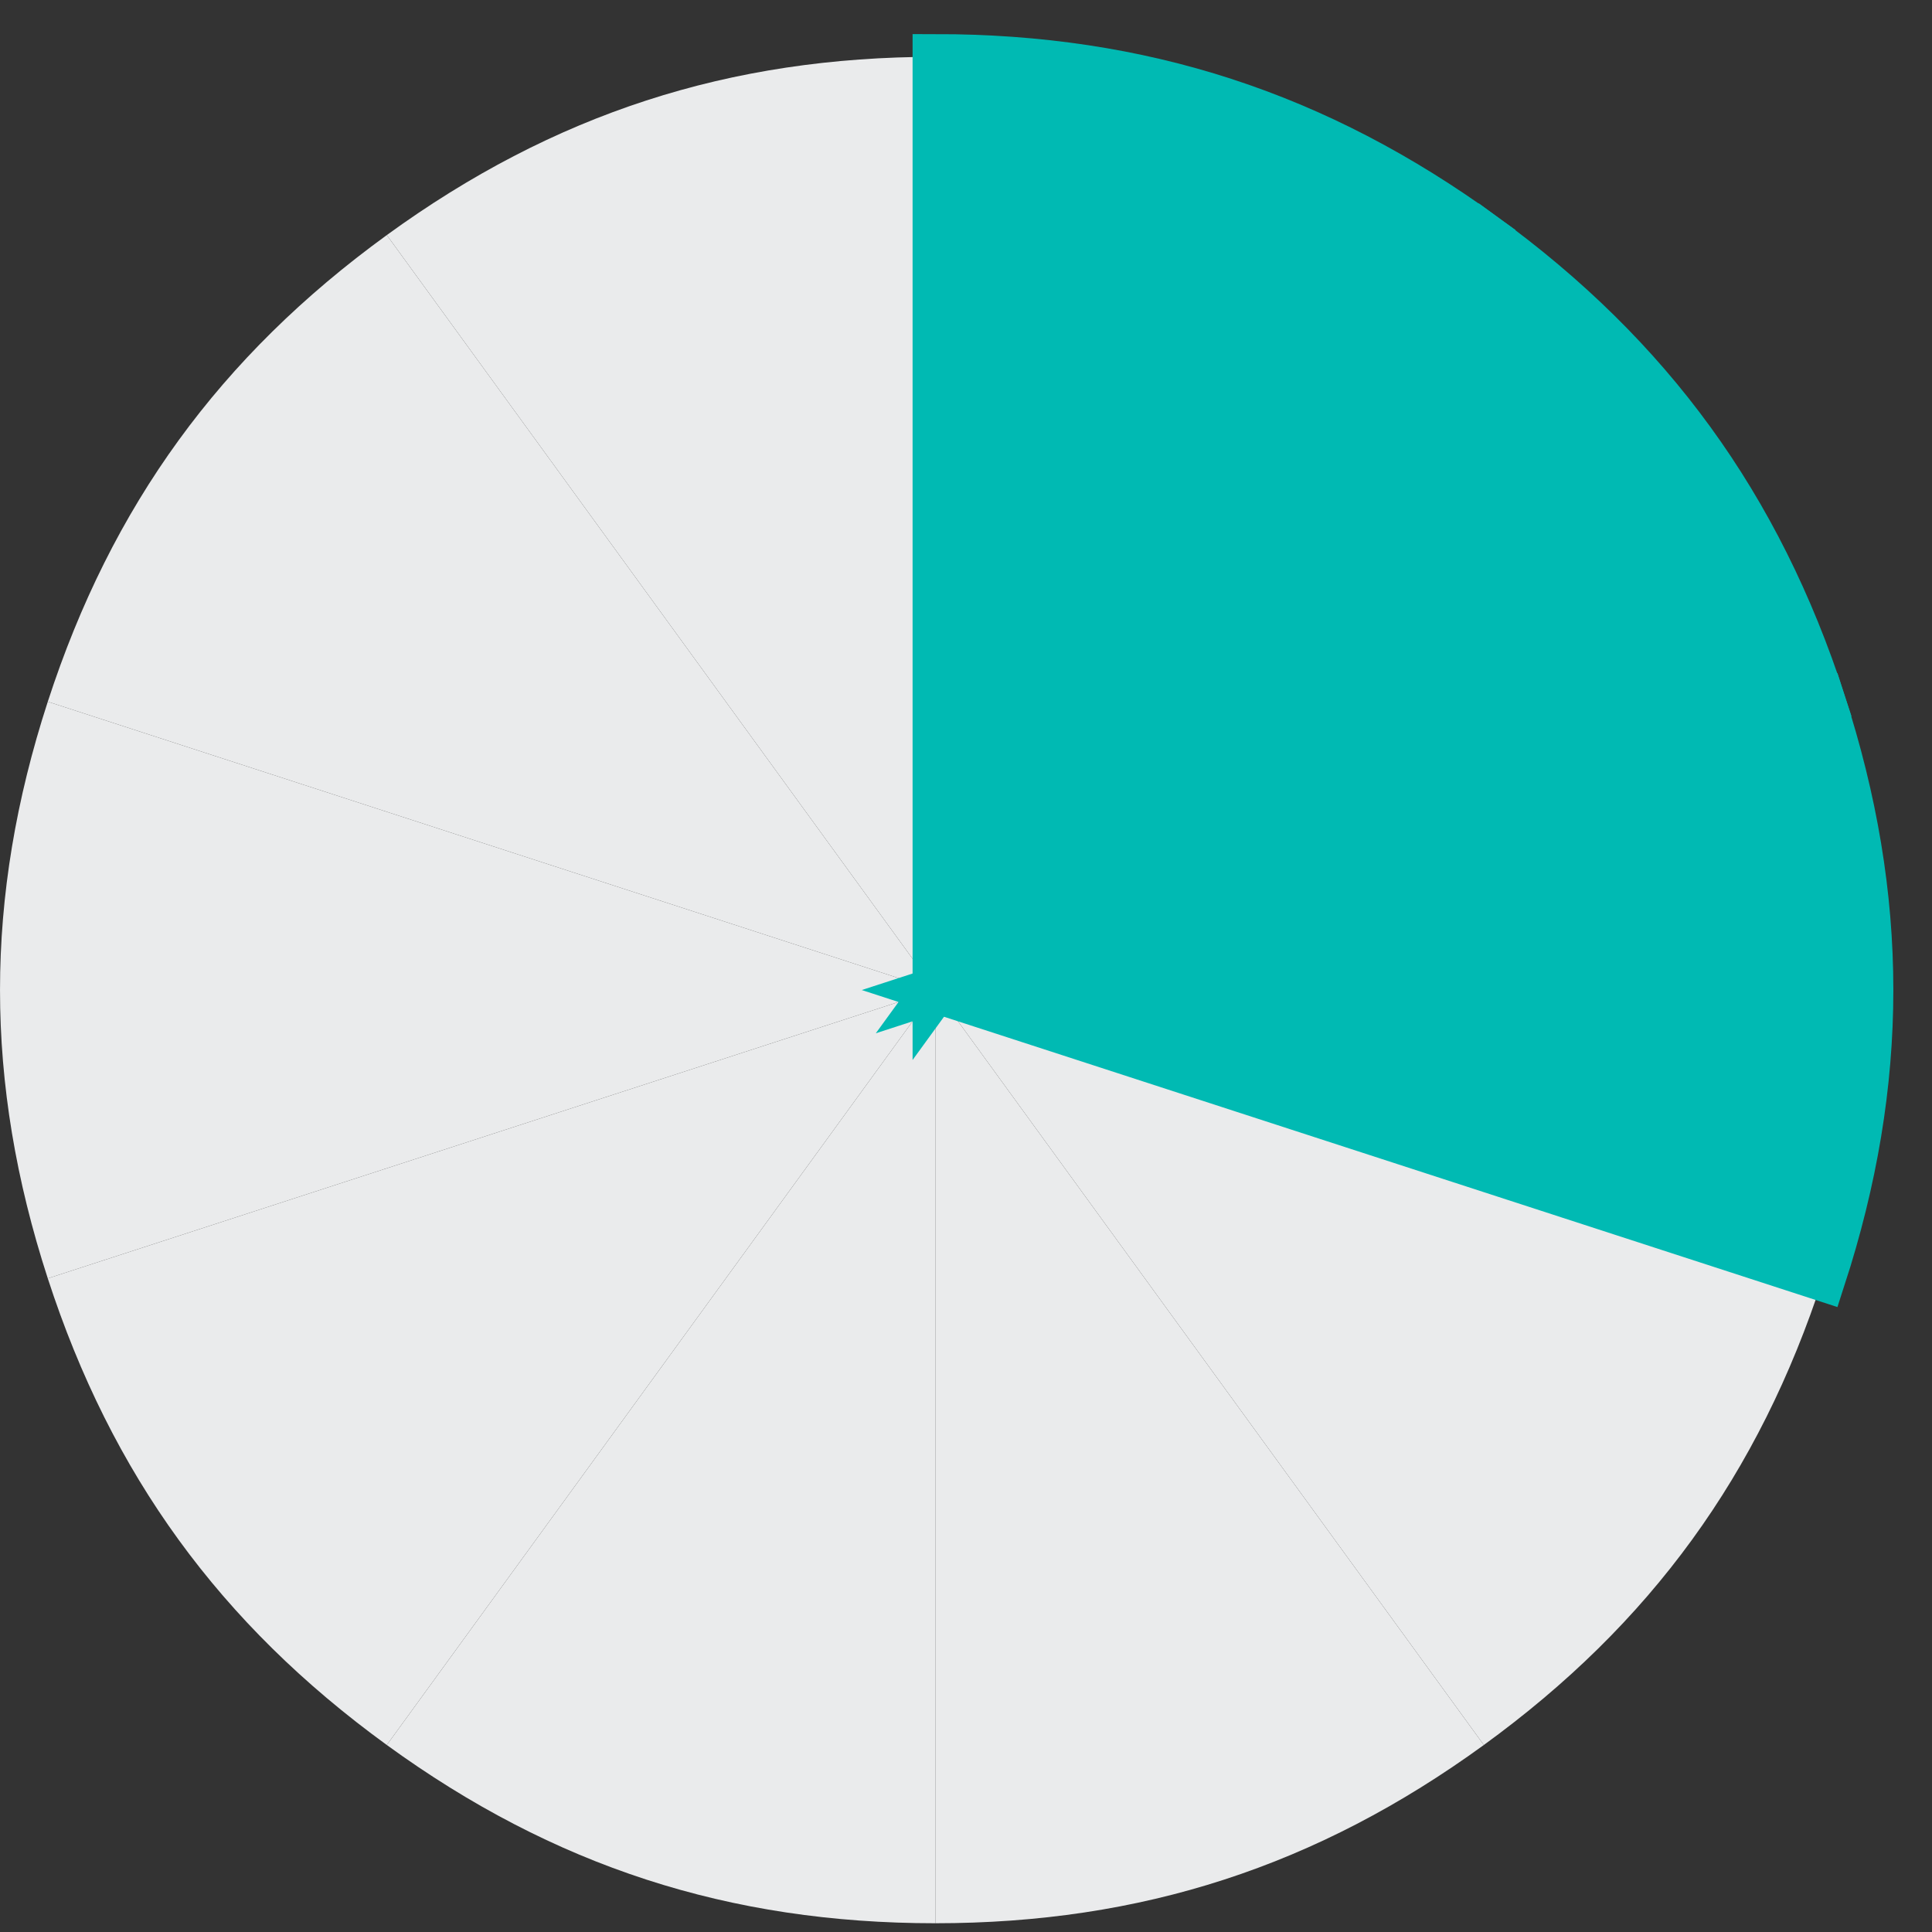 <?xml version="1.0" encoding="UTF-8"?>
<svg width="34px" height="34px" viewBox="0 0 34 34" version="1.1" xmlns="http://www.w3.org/2000/svg" xmlns:xlink="http://www.w3.org/1999/xlink">
    <rect x="0" y="0" width="34" height="34" fill="#333333" stroke="none"/>
    <!-- Generator: Sketch 56.3 (81716) - https://sketch.com -->
    <title>ico-f-3</title>
    <desc>Created with Sketch.</desc>
    <g id="State-of-Workplace-Pages" stroke="none" stroke-width="1" fill="none" fill-rule="evenodd">
        <g id="Report-page---4-Work-Habits" transform="translate(-565, -4274)">
            <g id="ico-f-3" transform="translate(565, 4275)">
                <g id="Group-25">
                    <path d="M16.46,16.423 L6.807,3.137 C9.742,1.004 12.832,-3.92857143e-05 16.46,-3.92857143e-05 L16.46,16.423 Z" id="Fill-1" fill="#EAEBEC"></path>
                    <path d="M16.46,16.423 L0.841,11.348 C1.962,7.898 3.872,5.269 6.807,3.137 L16.46,16.423 Z" id="Fill-3" fill="#EAEBEC"></path>
                    <path d="M16.46,16.423 L0.841,21.498 C-0.28,18.047 -0.28,14.798 0.841,11.348 L16.46,16.423 Z" id="Fill-5" fill="#EAEBEC"></path>
                    <path d="M16.46,16.423 L6.807,29.709 C3.872,27.577 1.962,24.948 0.841,21.498 L16.46,16.423 Z" id="Fill-8" fill="#EAEBEC"></path>
                    <path d="M16.46,16.423 L16.46,32.846 C12.832,32.846 9.742,31.842 6.807,29.709 L16.46,16.423 Z" id="Fill-10" fill="#EAEBEC"></path>
                    <path d="M16.46,16.423 L26.113,29.709 C23.178,31.842 20.088,32.846 16.46,32.846 L16.46,16.423 Z" id="Fill-13" fill="#EAEBEC"></path>
                    <path d="M16.46,16.423 L32.079,21.498 C30.958,24.948 29.048,27.577 26.113,29.709 L16.46,16.423 Z" id="Fill-16" fill="#EAEBEC"></path>
                    <path d="M16.46,16.423 L32.079,11.348 C33.2,14.798 33.2,18.047 32.079,21.498 L16.46,16.423 Z" id="Fill-18" stroke="#00BAB3" stroke-width="0.8" fill="#00BAB3"></path>
                    <path d="M16.46,16.423 L26.113,3.137 C29.048,5.269 30.958,7.898 32.079,11.348 L16.46,16.423 Z" id="Fill-21" stroke="#00BAB3" stroke-width="0.8" fill="#00BAB3"></path>
                    <path d="M16.46,16.423 L16.46,-3.92857143e-05 C20.088,-3.92857143e-05 23.178,1.004 26.113,3.137 L16.46,16.423 Z" id="Fill-23" stroke="#00BAB3" stroke-width="0.8" fill="#00BAB3"></path>
                </g>
            </g>
        </g>
    </g>
</svg>